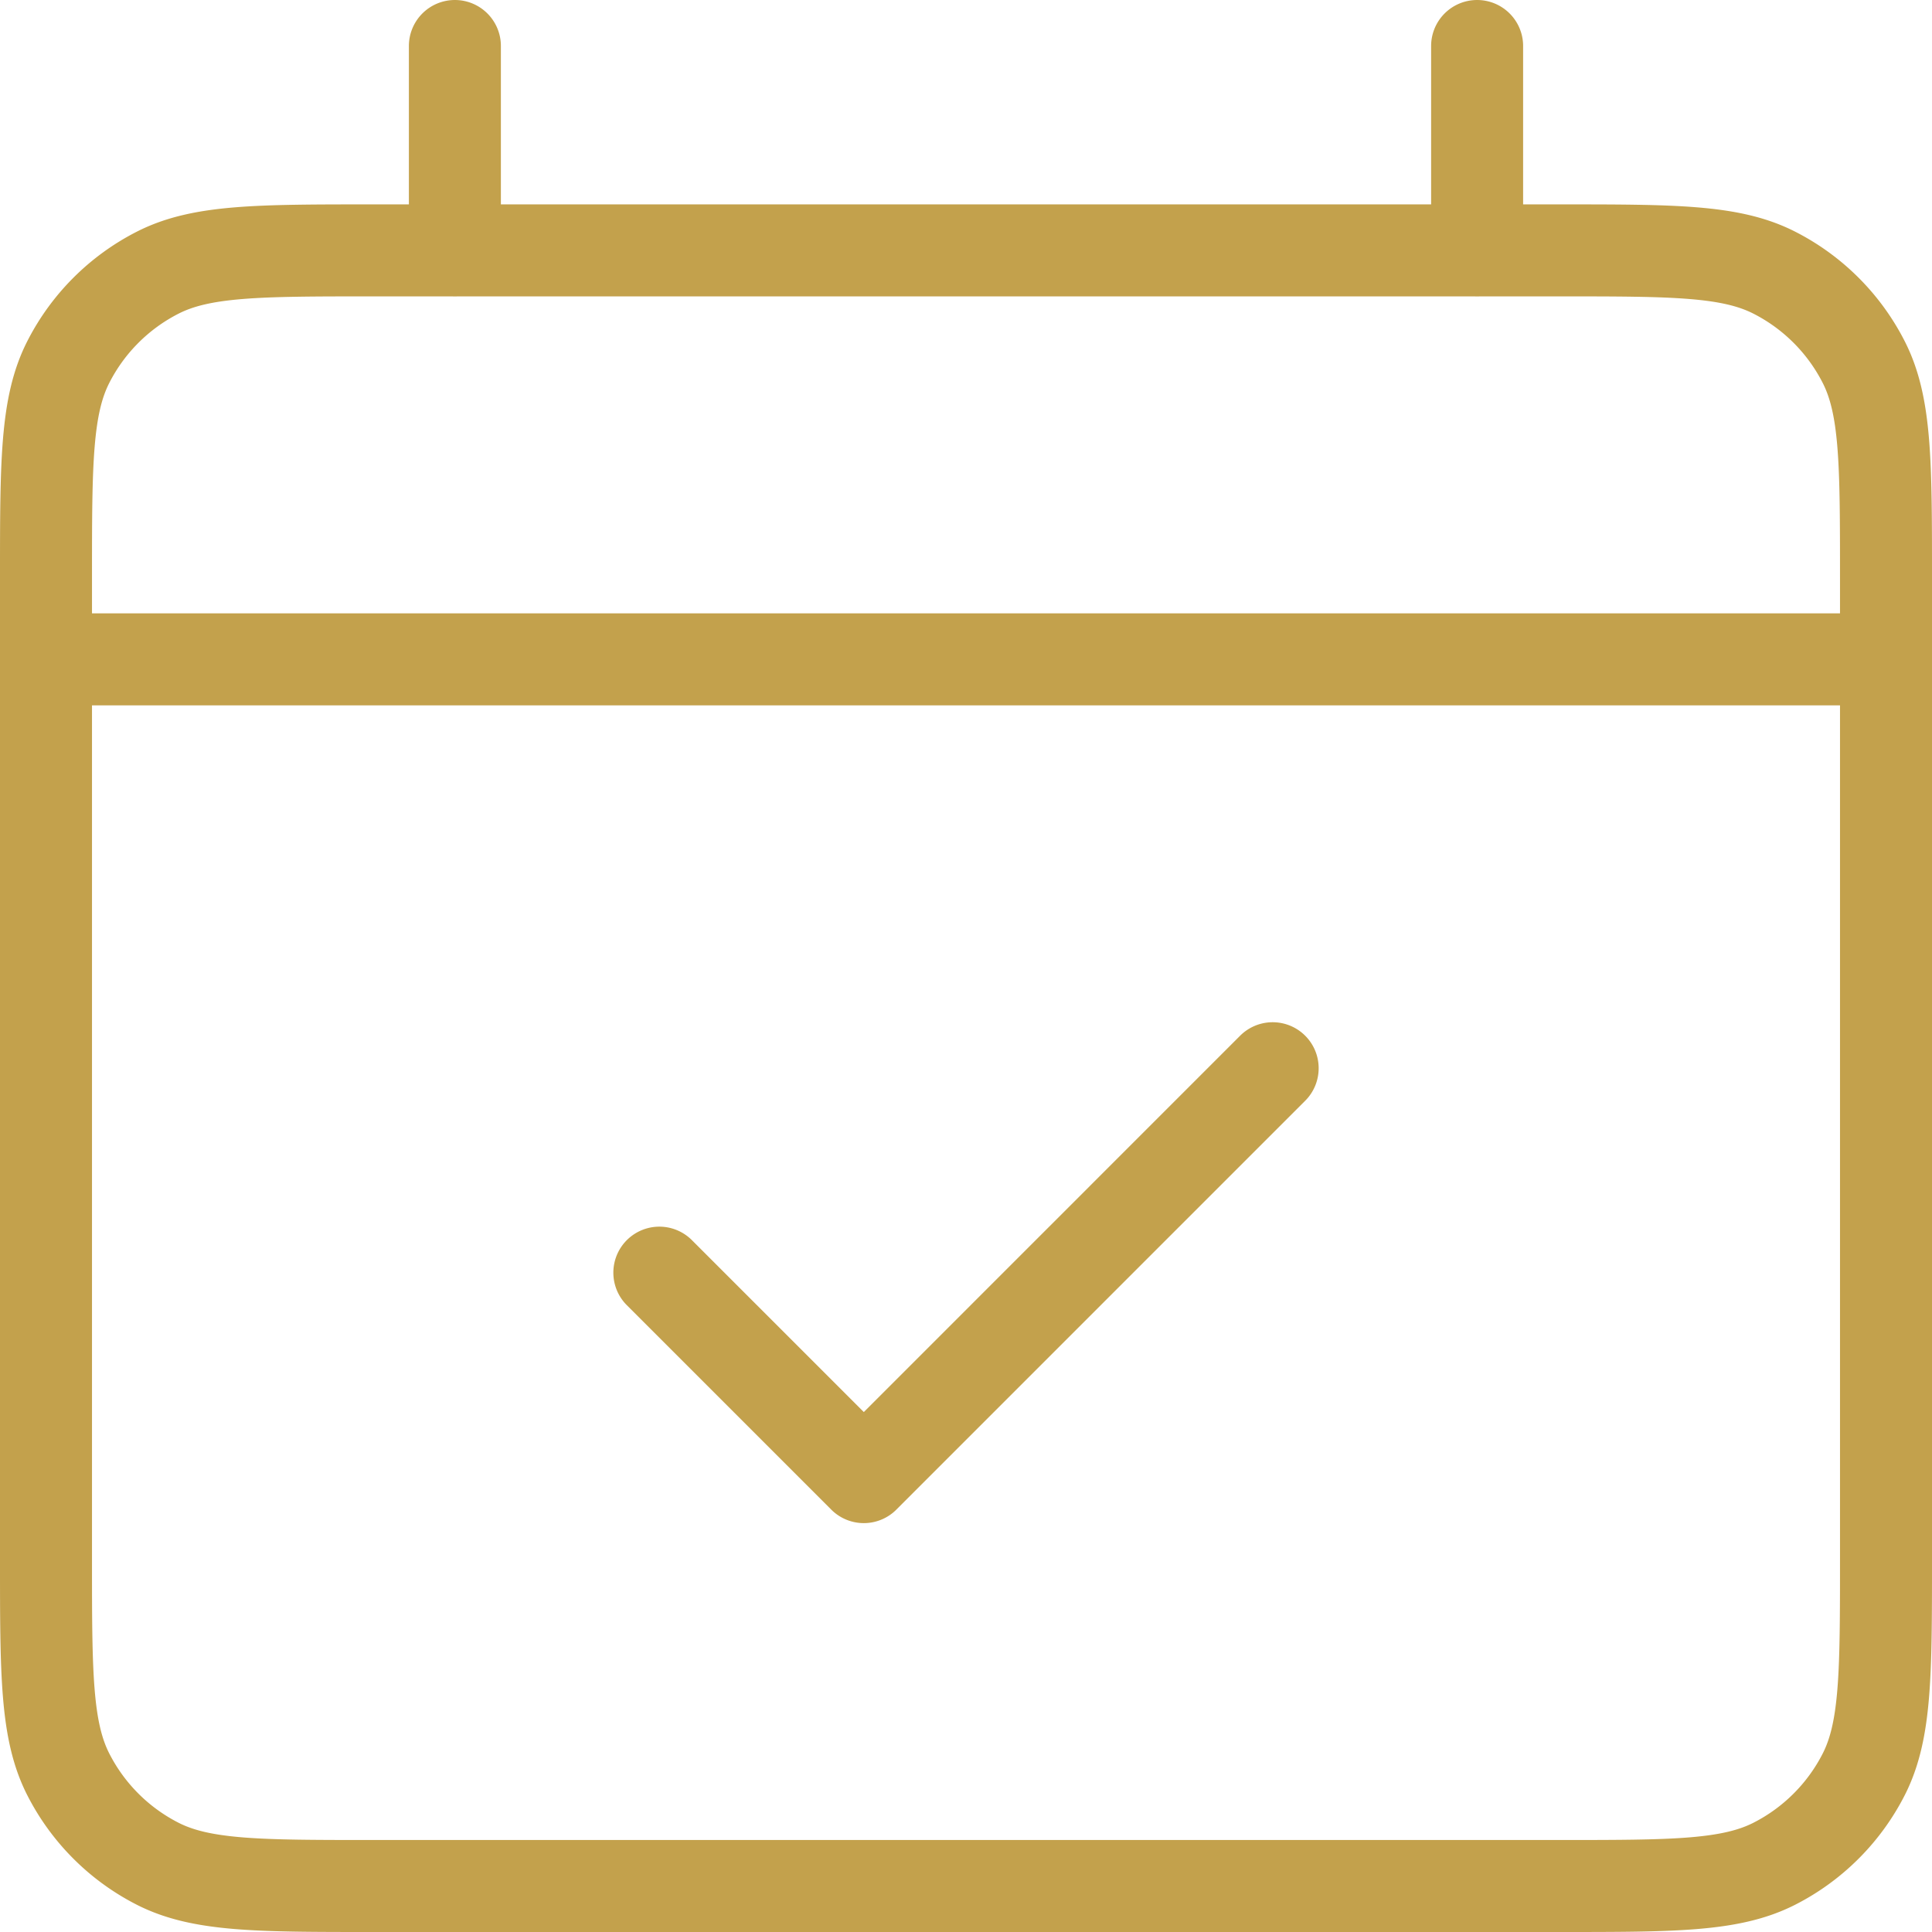 <svg xmlns="http://www.w3.org/2000/svg" width="52.5" height="52.5" viewBox="0 0 52.5 52.5">
  <path id="calendar-check-svgrepo-com2" d="M3,19.667H53M19.667,36.333l5.556,5.556L36.333,30.778M14.111,3V8.556M41.889,3V8.556M11.889,53H44.111c3.111,0,4.667,0,5.856-.606a5.555,5.555,0,0,0,2.428-2.428C53,48.778,53,47.222,53,44.111V17.444c0-3.111,0-4.667-.606-5.856a5.555,5.555,0,0,0-2.428-2.428c-1.188-.606-2.744-.606-5.856-.606H11.889c-3.111,0-4.667,0-5.855.606a5.555,5.555,0,0,0-2.428,2.428C3,12.777,3,14.333,3,17.444V44.111c0,3.111,0,4.667.606,5.856a5.555,5.555,0,0,0,2.428,2.428C7.222,53,8.777,53,11.889,53Z" transform="translate(-1.75 -1.75)" fill="none" stroke="#c3a14c" stroke-linecap="round" stroke-linejoin="round" stroke-width="2.5"/>
</svg>
